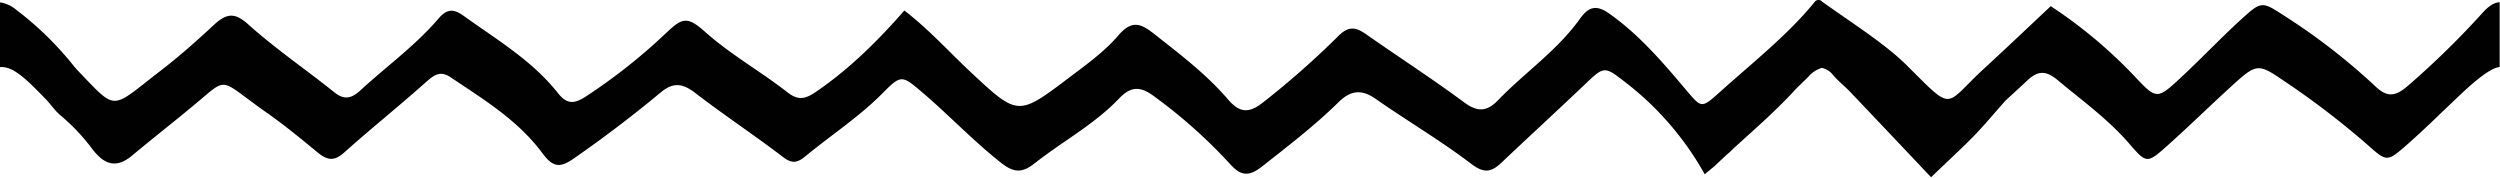 <svg id="Layer_1" data-name="Layer 1" xmlns="http://www.w3.org/2000/svg" viewBox="0 0 601 42.02" preserveAspectRatio="none slice" width="563px" height="40px"><defs><style>.cls-1{fill:#010101;}</style></defs><title>DoubleHelix Assets</title><path class="cls-1" d="M597,2.82a201.56,201.56,0,0,1-18.16,17.49c-2.94,2.48-4.9,2.85-7.85.07A150.7,150.7,0,0,0,549,3.64c-5.22-3.35-5.41-3.36-10.16.89-5.29,4.75-10.21,9.91-15.49,14.67-4.63,4.18-5.2,4.06-9.62-.55A113.54,113.54,0,0,0,493,1.46c-5.41,5-10.6,9.85-15.87,14.62-10,9-7.11,10.75-18.84-.72C453.09,10.31,445,5.3,438,.36l0-.05a1.19,1.19,0,0,0-.14-.08l-.15-.11h0a1.16,1.16,0,0,0-1.43.29c-6.2,7.61-15.53,14.91-22.55,21.12-4.79,4.24-4.61,4.15-8.59-.48-5.5-6.41-11.06-12.78-18.07-17.69-2.81-2-4.85-2.24-7.19,1-5.45,7.56-13.3,12.76-19.75,19.35-2.7,2.76-5,2.83-8.18.48-7.68-5.59-15.72-10.69-23.54-16.09-2.5-1.72-4.27-2-6.74.49a205,205,0,0,1-17.92,15.55c-3.37,2.65-5.63,2.71-8.52-.6-5.23-6-11.61-10.74-17.88-15.6-3.15-2.44-5.32-3.22-8.52.46-3.41,3.93-7.85,7-12.08,10.16-12,8.92-12.1,8.87-23.34-1.45-5.21-4.79-10-10.07-16-14.62-6.47,7.27-13.24,13.84-21.16,19.17-2.53,1.7-4.24,2.25-6.92.2-6.5-5-13.71-8.94-19.88-14.37-4.31-3.78-5.51-3.19-9.25.26A136.44,136.44,0,0,1,140.8,22.85c-2.65,1.69-4.45,1.94-6.66-.81-6.21-7.74-14.76-12.68-22.72-18.32-2.4-1.7-4-1.63-6,.67-5.57,6.4-12.52,11.31-18.79,17-2,1.81-3.79,2.4-6.21.48-6.84-5.39-14.11-10.26-20.63-16C56.58,3,54.63,3,51.52,5.8c-4.19,3.83-8.46,7.58-13,11-12,9.08-10.26,9.67-19.62.1-.49-.5-.94-1-1.38-1.56A77.42,77.42,0,0,0,3.84,2.27,7.85,7.85,0,0,0,0,.56V15.87c3-.2,5.82,2.3,11,7.59,1.18,1.2,2.14,2.64,3.43,3.74A47.82,47.82,0,0,1,22,35c3.22,4.35,6.22,4.72,9.81,1.76,5.49-4.53,11.18-8.83,16.64-13.4,6.21-5.19,4.81-4.27,15.12,2.92C68,29.3,72.14,32.63,76.28,36c2.46,2,4.09,2.21,6.56,0,6.34-5.58,13-10.83,19.33-16.37,1.93-1.67,3.49-3.12,6.14-1.36,7.93,5.24,16.19,10.17,22,17.87,2.49,3.29,4.1,3.77,7.55,1.41q10.81-7.37,20.91-15.63c3-2.48,5.24-2.26,8.27,0,6.93,5.26,14.25,10,21.21,15.24,2.21,1.66,3.47,1.34,5.4-.21,6.15-5,12.83-9.25,18.49-14.87,4.48-4.45,4.67-4.33,9.56-.24,6.47,5.42,12.31,11.53,19,16.71,3.26,2.51,5.22,2.28,8.14,0,6.68-5.16,14.28-9.15,20.19-15.25,3.16-3.27,5.53-2.68,8.74-.28a122.47,122.47,0,0,1,17.82,15.66c2.54,2.81,4.44,3.33,7.83.69,6.26-4.86,12.6-9.61,18.29-15.13,2.92-2.84,5.54-3.23,9-.85,7.6,5.23,15.64,9.87,23,15.39,3.16,2.37,4.9,1.89,7.31-.36,6.56-6.12,13.23-12.13,19.78-18.26,4.77-4.47,4.8-4.64,9.81-.79a71.46,71.46,0,0,1,19.21,21.86c1.17-1,2-1.58,2.75-2.29s1.79-1.66,2.69-2.48a10,10,0,0,0,1-.88l.61-.59c5.15-4.6,10.41-9.1,15.09-14.18.91-.87,1.83-1.73,2.72-2.61a7.14,7.14,0,0,1,3.27-2.14,4.58,4.58,0,0,1,2.74,1.73c1.23,1.37,2.68,2.53,4,3.85,6.59,6.81,13.15,13.65,19.54,20.29,4.08-3.88,7.42-6.85,10.53-10,2.54-2.62,4.9-5.41,7.35-8.12,1.72-1.56,3.45-3.1,5.15-4.68,2.53-2.34,4.43-2.62,7.41-.17,5.91,4.86,12.16,9.27,17.25,15.08,4.09,4.66,4.26,4.68,9.09.44,5.35-4.7,10.48-9.66,15.79-14.41,5.62-5,6.11-5.09,12.16-1a197.85,197.85,0,0,1,20.24,15.23c4.59,4,4.66,4.06,9.49-.11,4.19-3.63,8-7.34,12.06-11.13,4.9-4.61,8.17-7,10.17-7.21V.55C600,.49,598.55,1.17,597,2.82Z"/></svg>